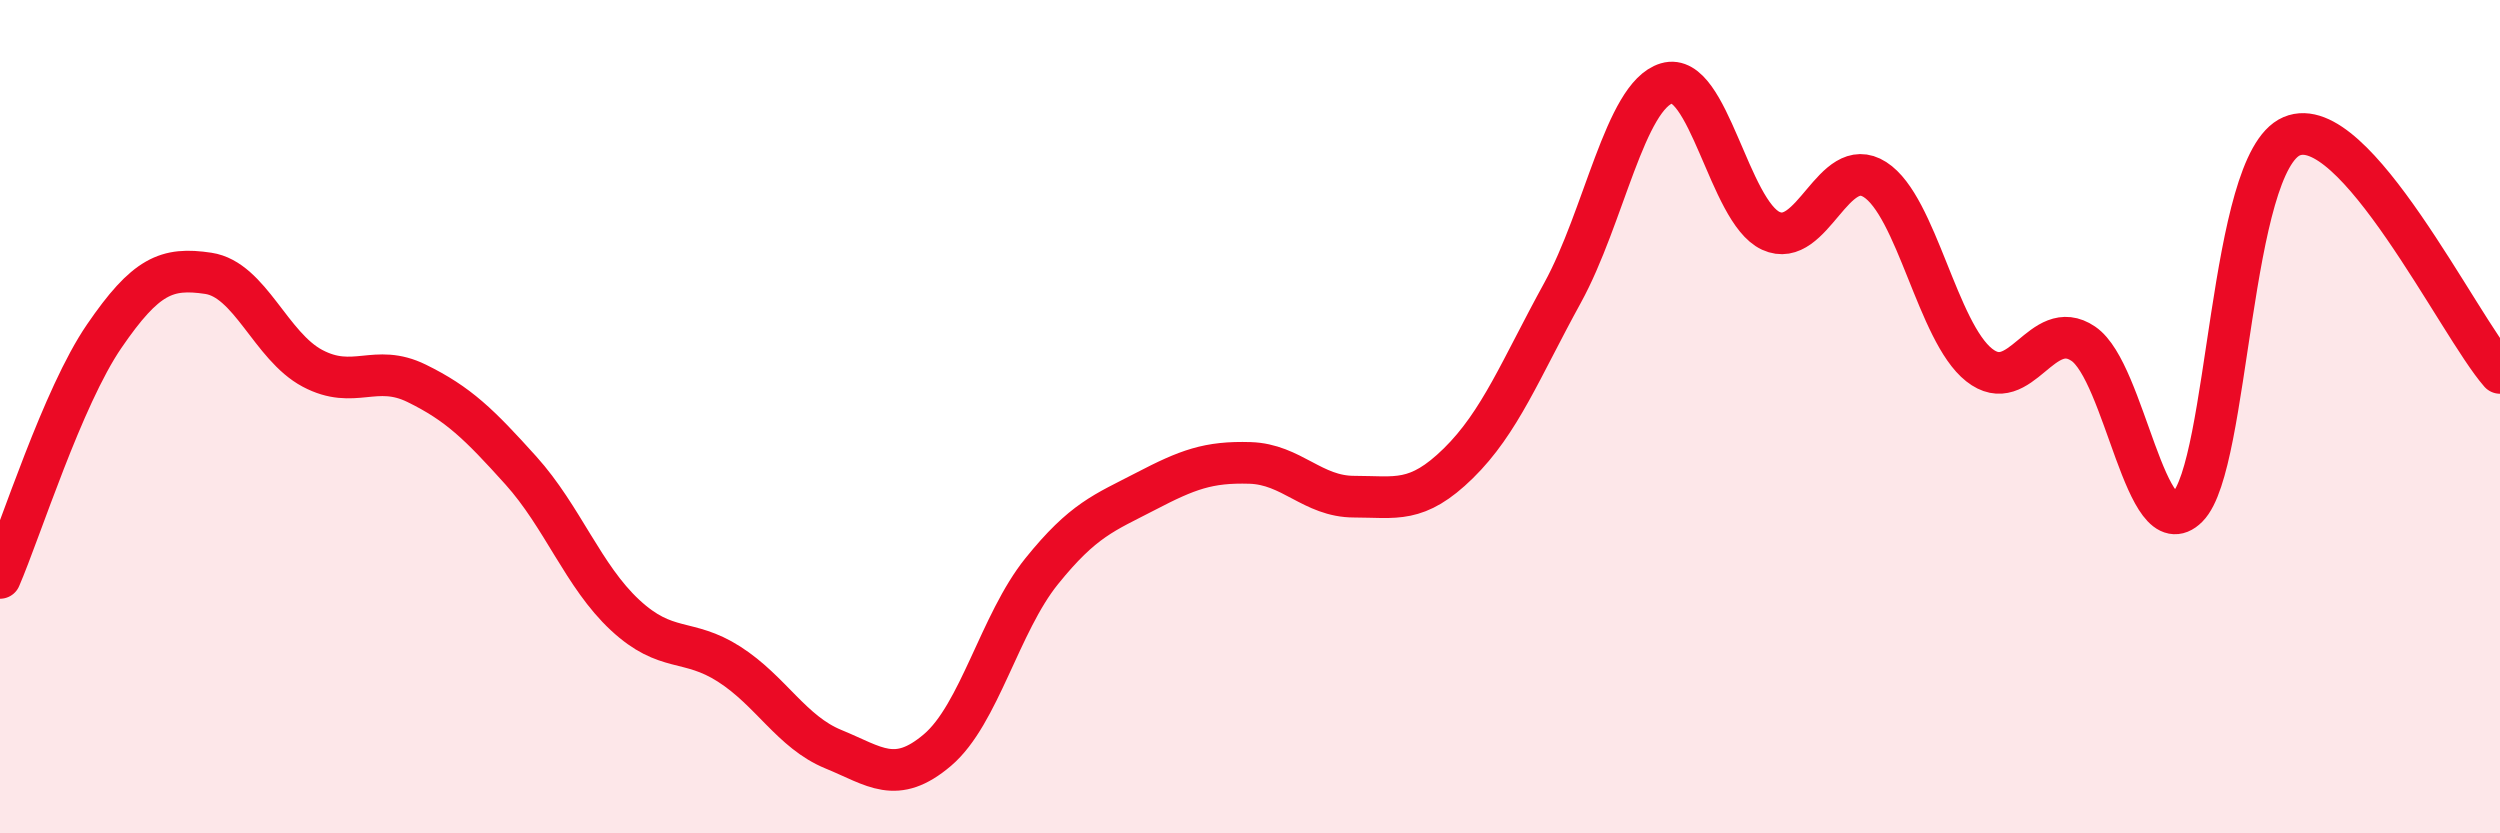 
    <svg width="60" height="20" viewBox="0 0 60 20" xmlns="http://www.w3.org/2000/svg">
      <path
        d="M 0,13.87 C 0.5,12.71 1.5,9.53 2.5,8.07 C 3.5,6.61 4,6.41 5,6.56 C 6,6.71 6.5,8.31 7.5,8.84 C 8.5,9.37 9,8.71 10,9.2 C 11,9.69 11.5,10.18 12.5,11.29 C 13.5,12.4 14,13.83 15,14.76 C 16,15.69 16.5,15.3 17.5,15.94 C 18.5,16.58 19,17.57 20,17.98 C 21,18.39 21.5,18.85 22.5,18 C 23.5,17.15 24,14.95 25,13.71 C 26,12.47 26.5,12.31 27.5,11.79 C 28.5,11.27 29,11.08 30,11.11 C 31,11.14 31.5,11.92 32.5,11.92 C 33.5,11.92 34,12.1 35,11.12 C 36,10.14 36.5,8.85 37.5,7.03 C 38.5,5.21 39,2.3 40,2 C 41,1.7 41.5,5.08 42.5,5.54 C 43.5,6 44,3.67 45,4.31 C 46,4.95 46.5,7.97 47.5,8.76 C 48.5,9.55 49,7.57 50,8.25 C 51,8.93 51.5,13.17 52.5,12.17 C 53.5,11.17 53.5,3.91 55,3.27 C 56.5,2.63 59,7.81 60,8.95L60 20L0 20Z"
        fill="#EB0A25"
        opacity="0.1"
        stroke-linecap="round"
        stroke-linejoin="round"
      />
      <path
        d="M 0,13.87 C 0.5,12.71 1.5,9.53 2.5,8.07 C 3.5,6.61 4,6.41 5,6.56 C 6,6.71 6.5,8.31 7.5,8.84 C 8.5,9.37 9,8.71 10,9.2 C 11,9.69 11.5,10.18 12.5,11.29 C 13.5,12.4 14,13.83 15,14.76 C 16,15.69 16.5,15.3 17.5,15.94 C 18.5,16.58 19,17.57 20,17.98 C 21,18.39 21.5,18.85 22.5,18 C 23.5,17.15 24,14.95 25,13.71 C 26,12.47 26.5,12.31 27.5,11.79 C 28.5,11.27 29,11.08 30,11.11 C 31,11.14 31.5,11.92 32.5,11.92 C 33.5,11.92 34,12.1 35,11.12 C 36,10.14 36.5,8.85 37.5,7.03 C 38.5,5.21 39,2.3 40,2 C 41,1.7 41.5,5.08 42.5,5.54 C 43.5,6 44,3.67 45,4.31 C 46,4.95 46.5,7.97 47.5,8.76 C 48.5,9.55 49,7.57 50,8.25 C 51,8.93 51.5,13.17 52.5,12.17 C 53.5,11.17 53.5,3.91 55,3.27 C 56.5,2.63 59,7.81 60,8.95"
        stroke="#EB0A25"
        stroke-width="1"
        fill="none"
        stroke-linecap="round"
        stroke-linejoin="round"
      />
    </svg>
  